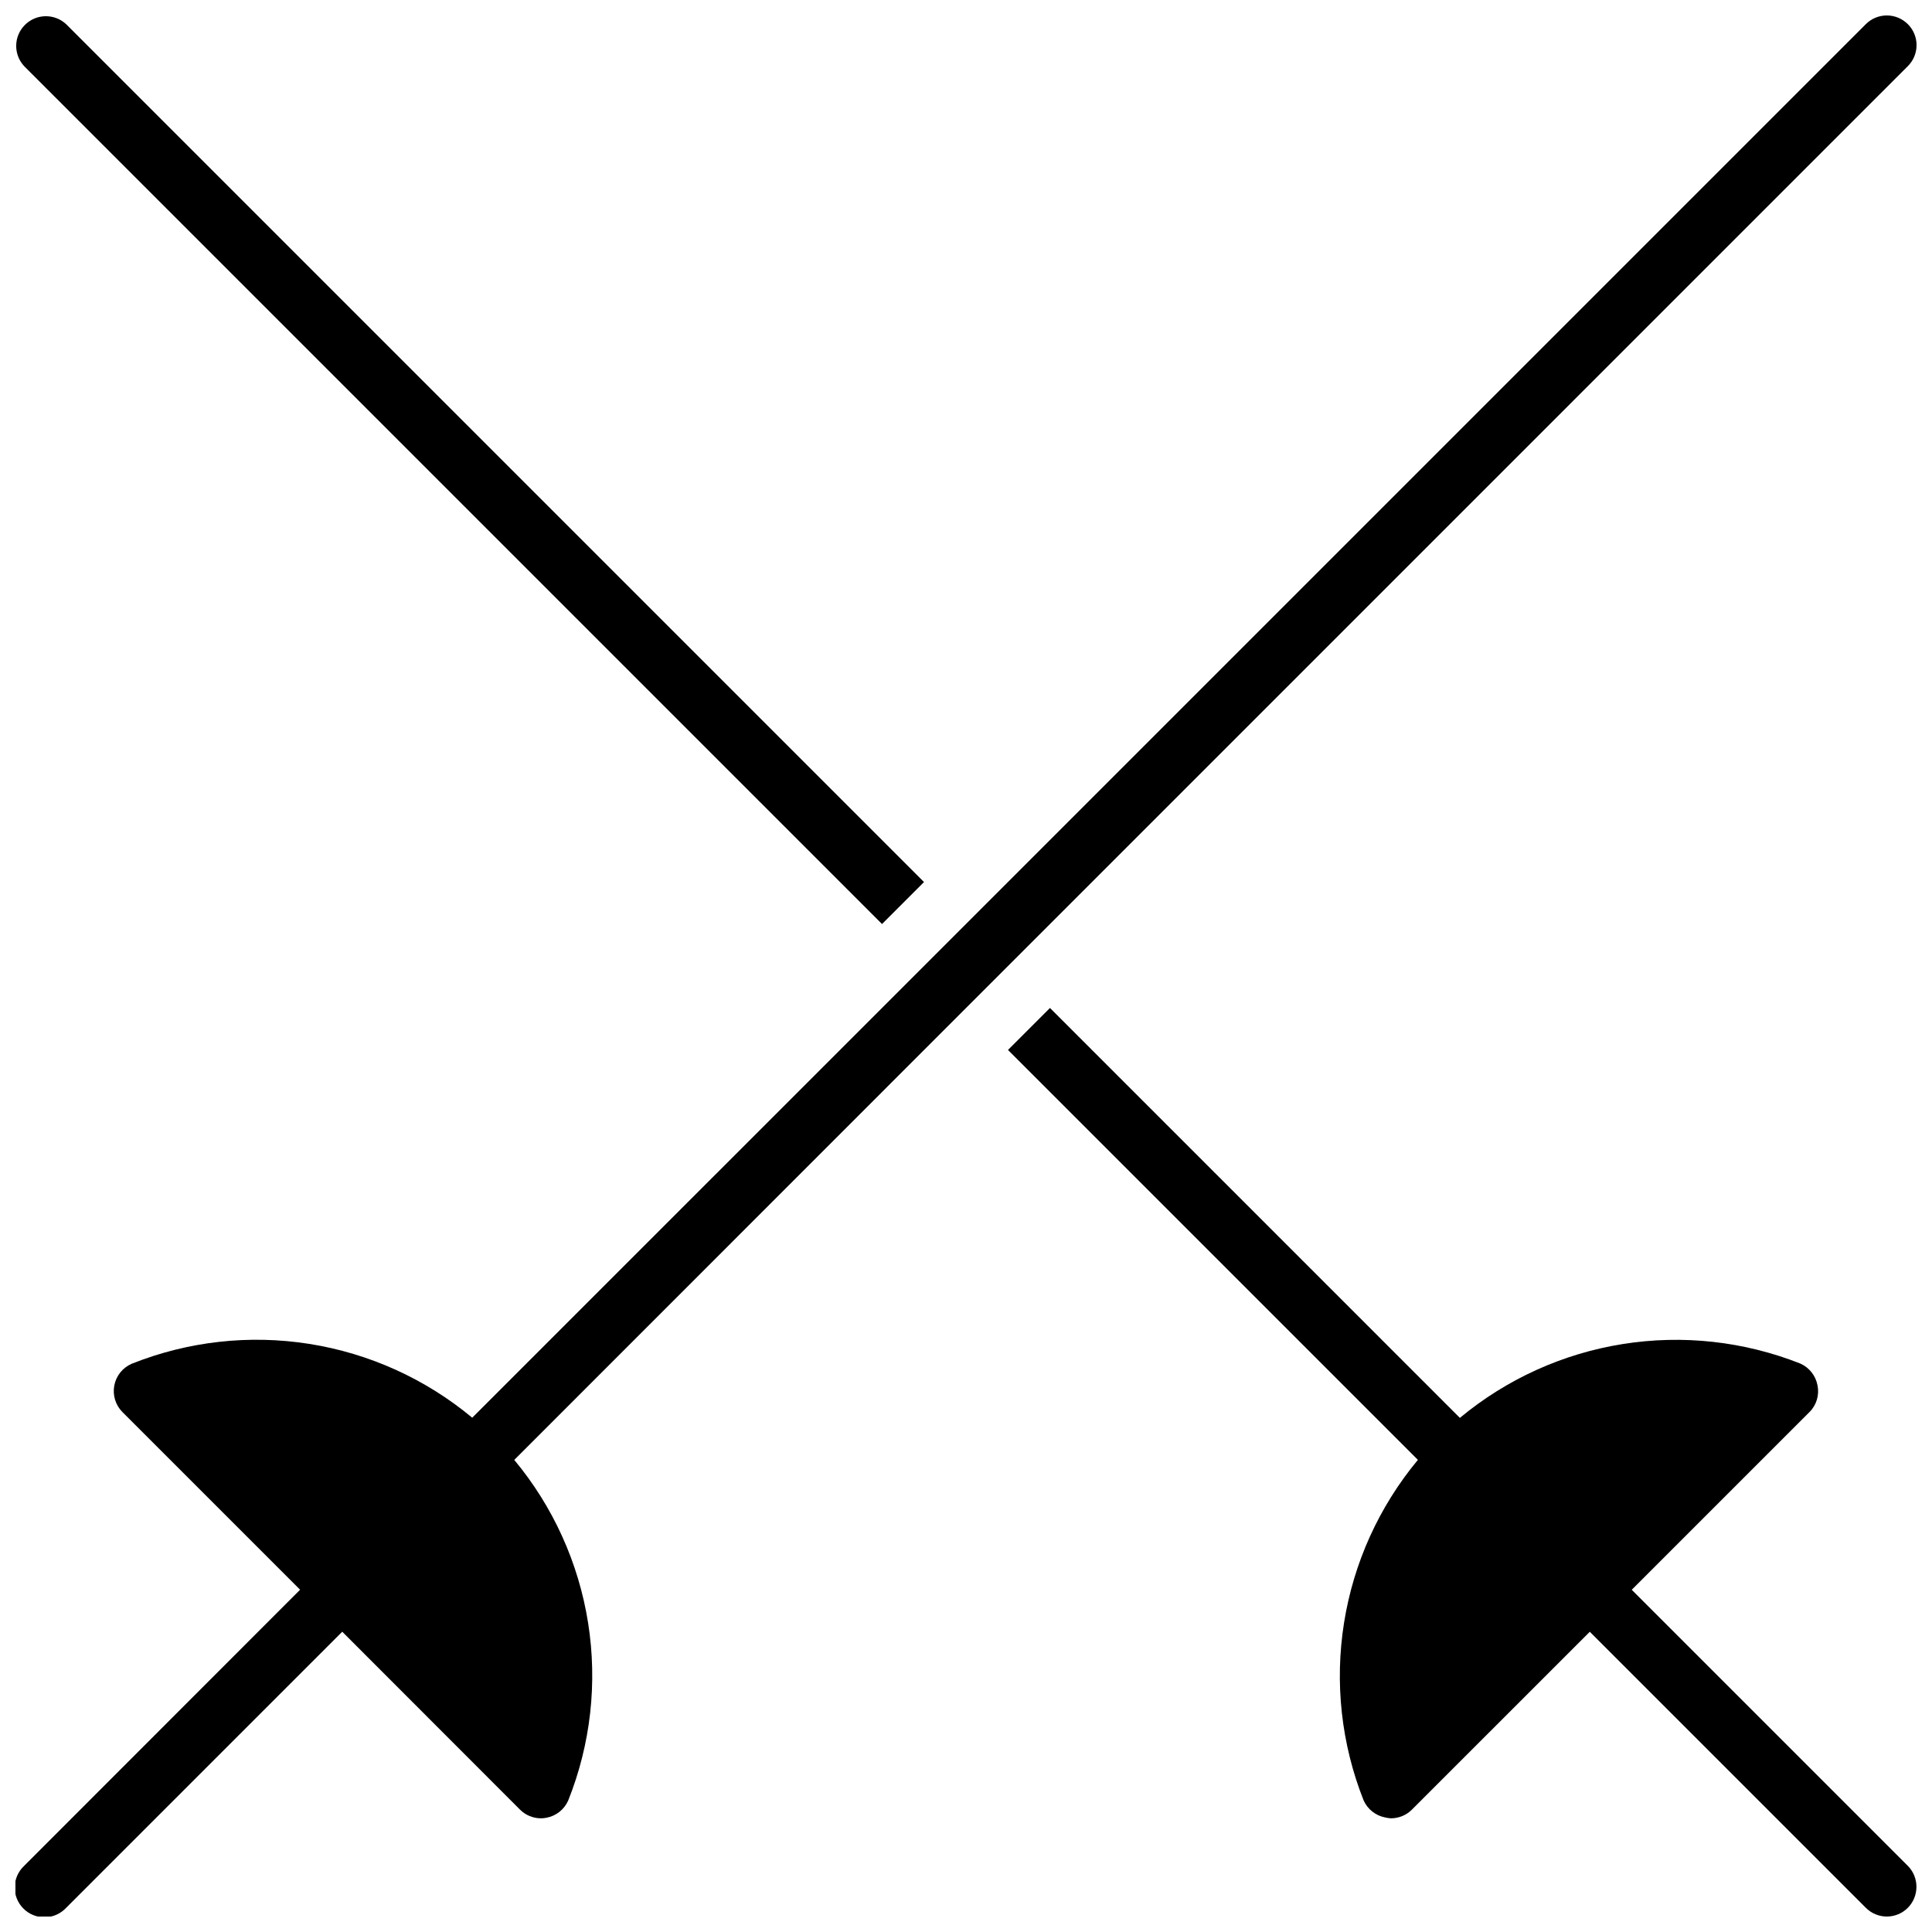 <?xml version="1.0" encoding="UTF-8"?>
<!-- Uploaded to: SVG Repo, www.svgrepo.com, Generator: SVG Repo Mixer Tools -->
<svg width="800px" height="800px" version="1.1" viewBox="144 144 512 512" xmlns="http://www.w3.org/2000/svg">
 <defs>
  <clipPath id="c">
   <path d="m148.09 148.09h240.91v240.91h-240.91z"/>
  </clipPath>
  <clipPath id="b">
   <path d="m148.09 148.09h503.81v503.81h-503.81z"/>
  </clipPath>
  <clipPath id="a">
   <path d="m411 411h240.9v240.9h-240.9z"/>
  </clipPath>
 </defs>
 <g>
  <g clip-path="url(#c)">
   <path d="m388.87 377.75-11.125 11.125-227.34-227.34c-2.891-3.102-2.805-7.934 0.195-10.93 2.996-3 7.828-3.086 10.93-0.195z"/>
  </g>
  <g clip-path="url(#b)">
   <path d="m649.59 150.4c-1.473-1.477-3.477-2.305-5.562-2.305s-4.09 0.828-5.562 2.305l-369.32 369.31c-12.363-10.289-27.277-17.047-43.168-19.562-15.887-2.516-32.16-0.695-47.098 5.269-2.383 1.043-4.102 3.191-4.59 5.746-0.488 2.555 0.312 5.188 2.144 7.035l47.094 47.094-73.125 73.172c-1.562 1.457-2.465 3.484-2.504 5.621-0.039 2.133 0.793 4.195 2.305 5.703 1.512 1.512 3.57 2.344 5.707 2.305 2.133-0.035 4.164-0.941 5.617-2.504l73.168-73.168 47.098 47.137c1.477 1.48 3.481 2.312 5.574 2.312 0.484-0.004 0.969-0.055 1.445-0.148 2.559-0.477 4.715-2.188 5.766-4.566 5.965-14.938 7.789-31.211 5.269-47.102-2.516-15.887-9.277-30.801-19.566-43.164l119.72-119.76 11.137-11.137 238.46-238.47c1.477-1.473 2.309-3.477 2.309-5.562 0-2.086-0.832-4.086-2.309-5.562z"/>
  </g>
  <g clip-path="url(#a)">
   <path d="m649.59 649.59c-1.473 1.48-3.477 2.312-5.562 2.312s-4.09-0.832-5.562-2.312l-73.156-73.156-47.129 47.125c-1.473 1.48-3.477 2.309-5.562 2.312-0.496-0.027-0.988-0.098-1.469-0.211-2.547-0.473-4.703-2.156-5.773-4.516-5.93-14.949-7.723-31.223-5.191-47.105 2.527-15.883 9.289-30.789 19.57-43.16l-108.63-108.63 11.125-11.125 108.63 108.63c12.371-10.281 27.277-17.043 43.16-19.57 15.883-2.531 32.156-0.738 47.105 5.191 2.359 1.07 4.043 3.227 4.516 5.773 0.52 2.547-0.27 5.188-2.102 7.031l-47.129 47.129 73.156 73.156h0.004c3.047 3.082 3.047 8.043 0 11.125z"/>
  </g>
 </g>
</svg>